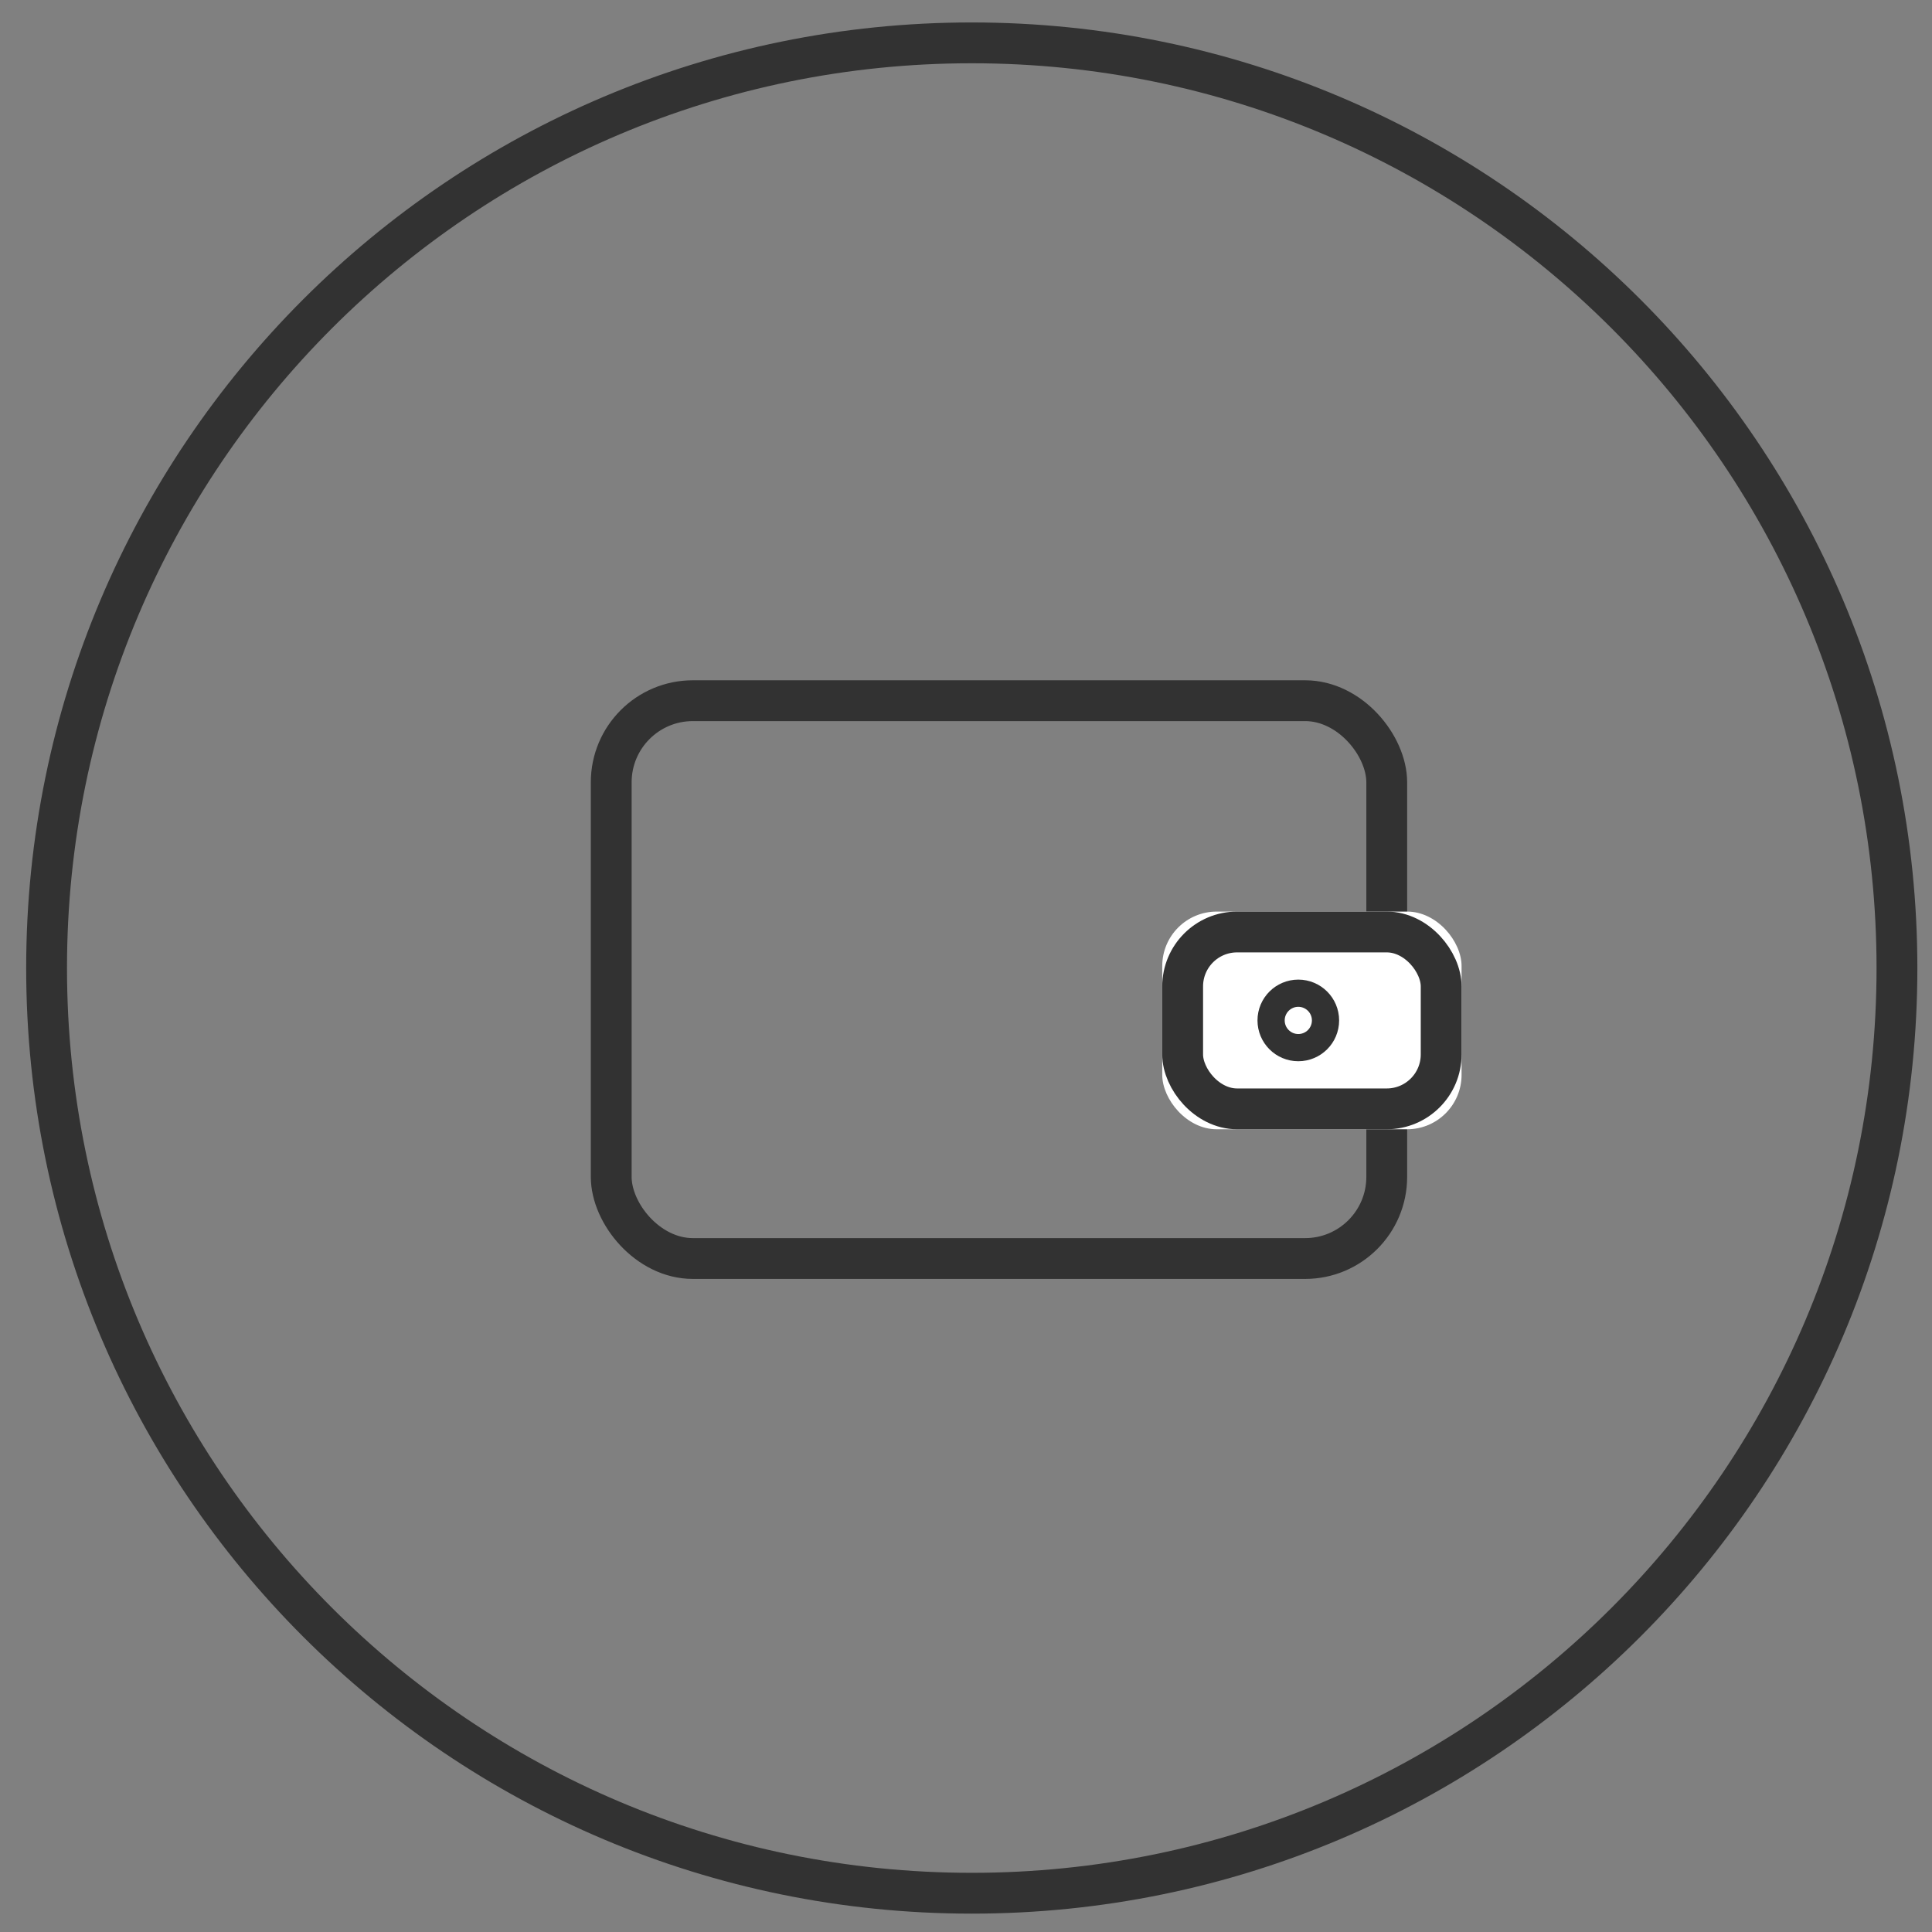 <svg width="71" height="71" viewBox="0 0 71 71" xmlns="http://www.w3.org/2000/svg" xmlns:xlink="http://www.w3.org/1999/xlink"><rect x="0" y="0" width="71" height="71" fill="#808080" stroke="none"/><title>Group 41</title><defs><rect id="a" x="21" y="8.5" width="11" height="8" rx="2"/><path d="M34 68c18.778 0 34-15.222 34-34S52.778 0 34 0 0 15.222 0 34s15.222 34 34 34z" id="b"/></defs><g fill="none" fill-rule="evenodd"><g transform="translate(21.712 25)"><rect stroke="#323232" stroke-width="1.5" x=".75" y=".75" width="28.5" height="20.5" rx="3"/><use fill="#FFF" xlink:href="#a"/><rect stroke="#323232" stroke-width="1.5" x="21.75" y="9.25" width="9.5" height="6.5" rx="2"/><circle stroke="#323232" cx="26" cy="12.5" r="1"/></g><use stroke="#323232" stroke-width="1.5" xlink:href="#b" transform="translate(1.712 1.575)"/></g></svg>